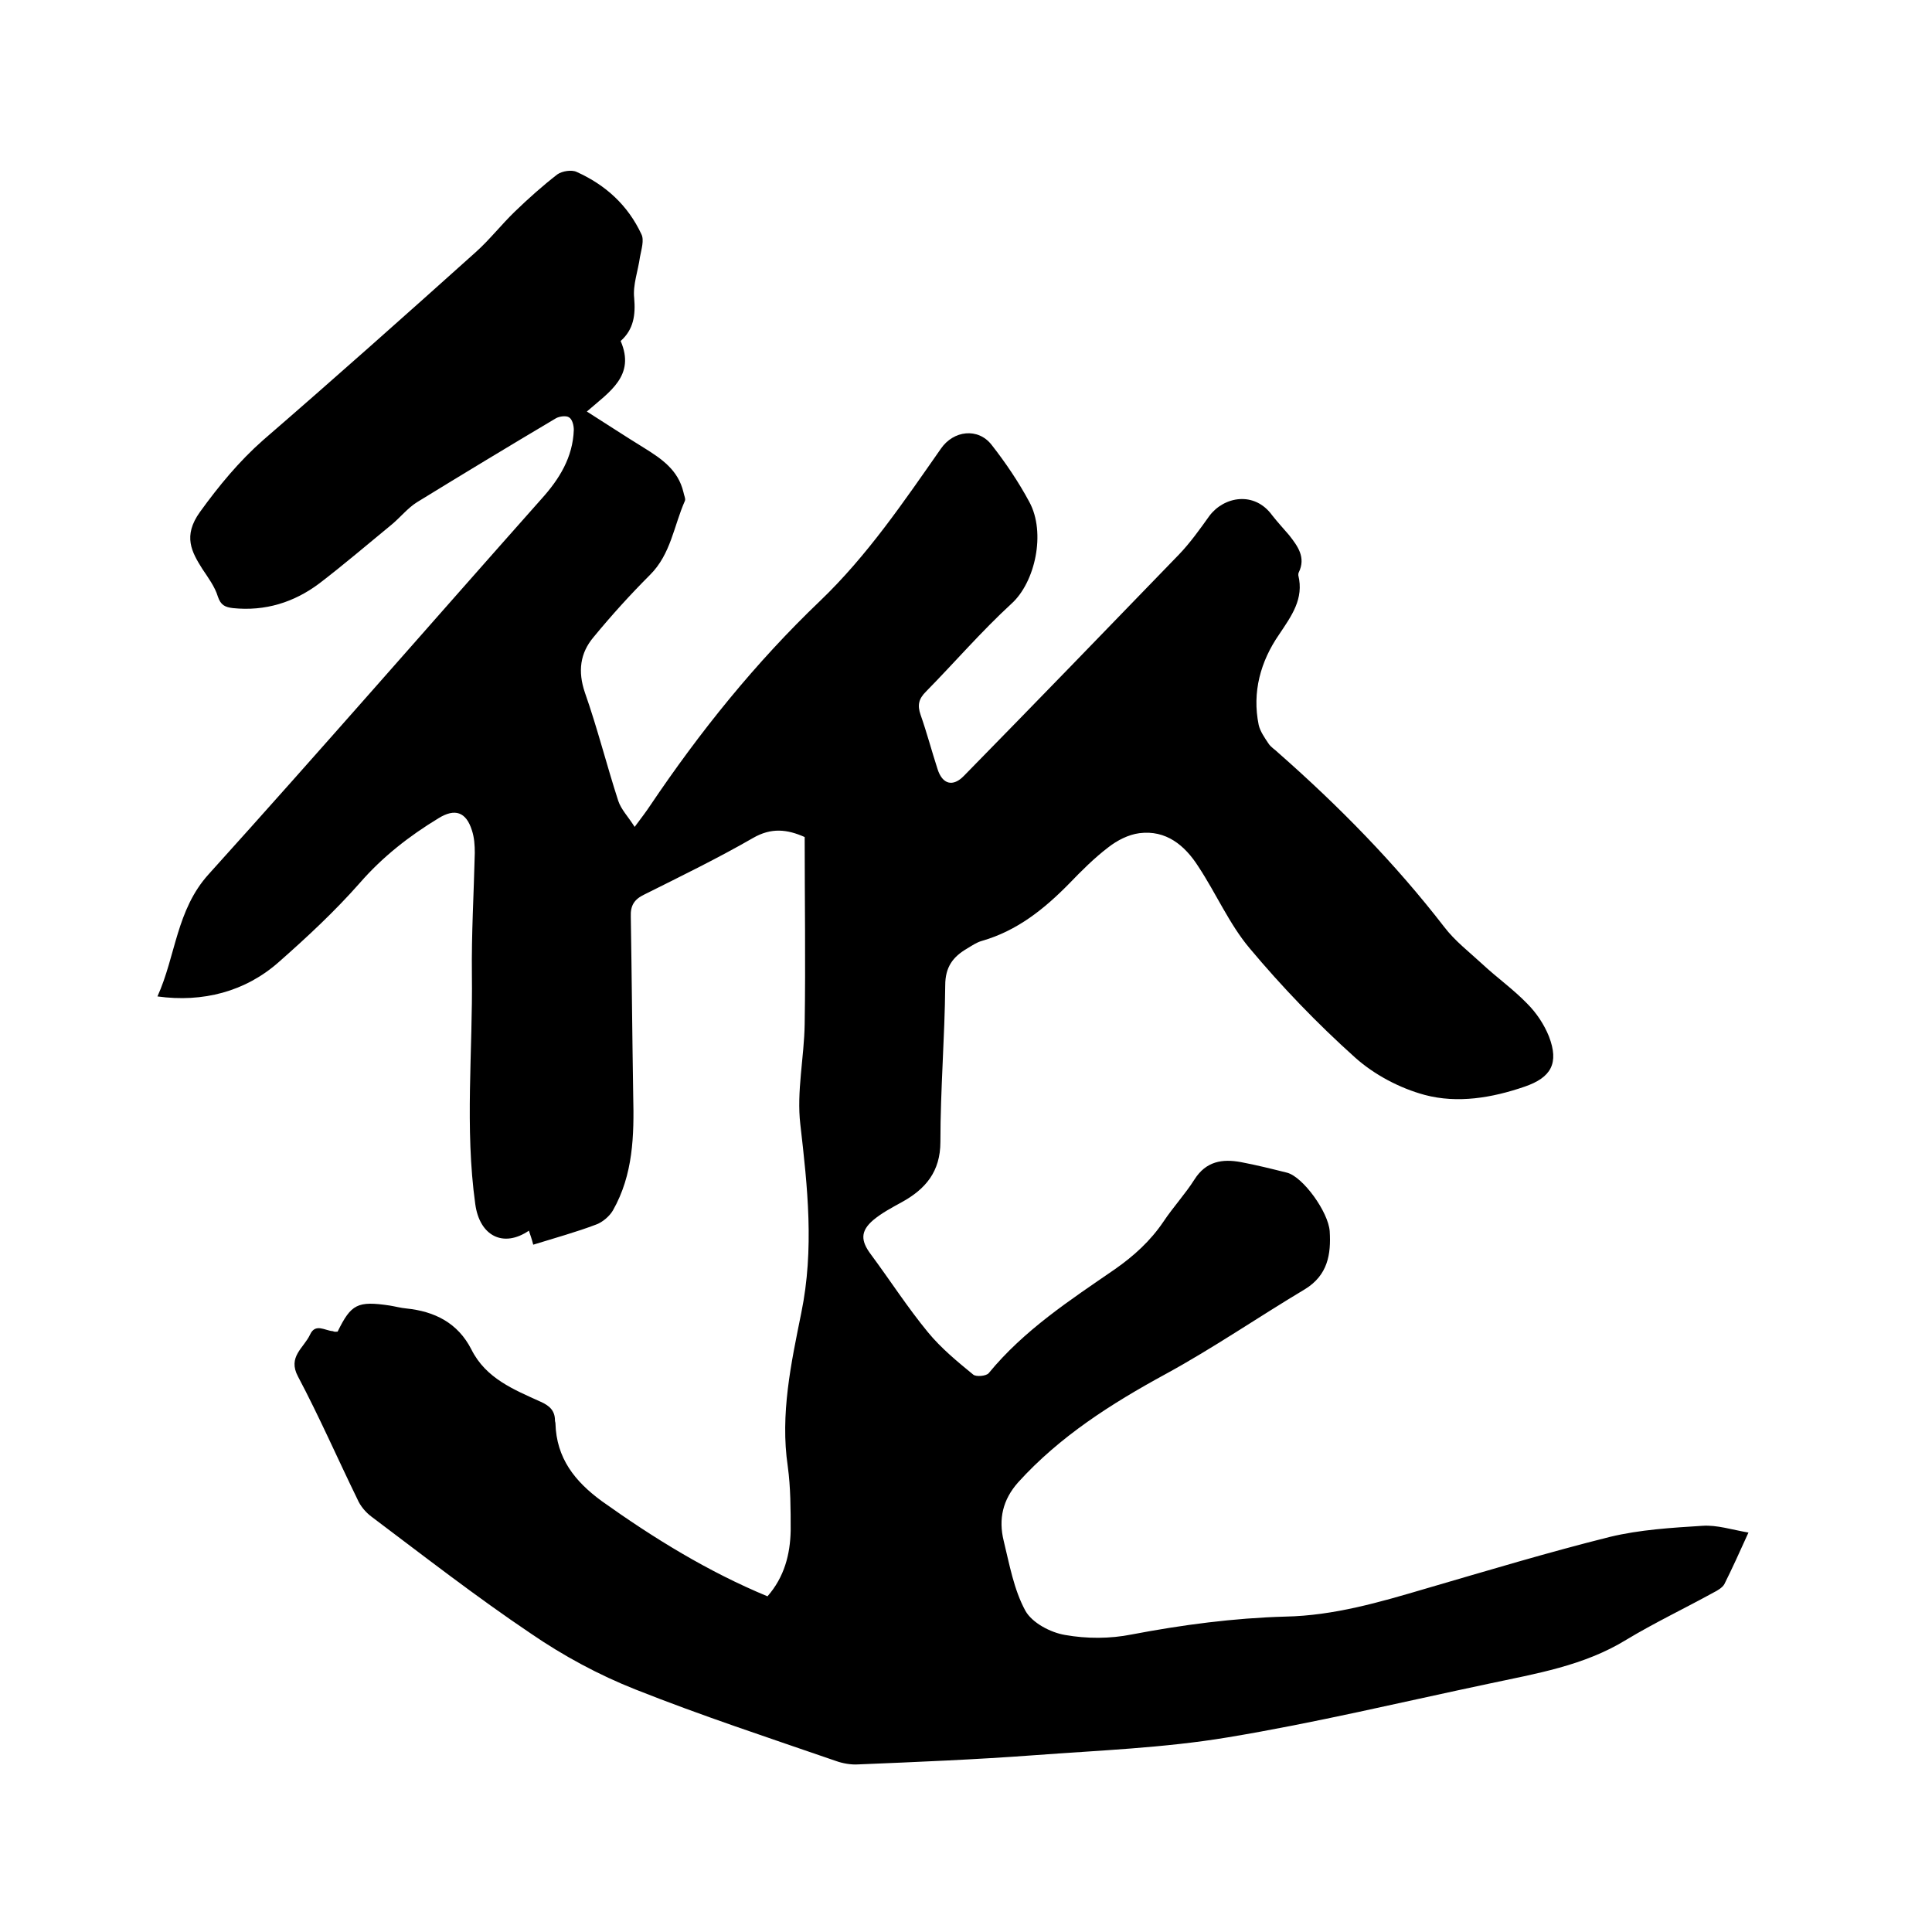 <svg enable-background="new 0 0 400 400" viewBox="0 0 400 400" xmlns="http://www.w3.org/2000/svg"><path d="m69.9 275.7c2.8-5.7 4.1-6.4 10.8-5.4 1.2.2 2.3.5 3.4.6 5.9.6 10.7 3 13.5 8.5 3 6 8.8 8.3 14.3 10.8 1.8.8 3 1.8 3 3.9 0 .2.1.4.1.6.2 7.2 4 12 9.6 16.1 10.8 7.7 22 14.6 34.3 19.7 3.5-4 4.7-8.7 4.8-13.6 0-4.4 0-8.9-.6-13.3-1.6-10.8.7-21.4 2.8-31.8 2.7-13.2 1.3-26-.2-39-.8-6.8.8-13.9.9-20.8.2-12.9 0-25.8 0-38.7-3.6-1.6-6.9-2-10.7.2-7.3 4.2-14.9 7.9-22.5 11.7-2.1 1-2.9 2.3-2.8 4.6.2 12.4.3 24.7.5 37.1.2 8.2 0 16.3-4.2 23.7-.7 1.2-2.1 2.4-3.4 2.9-4.2 1.6-8.6 2.8-13.1 4.2-.3-1.2-.6-2-.9-2.9-5.3 3.6-10.2 1.1-11.1-5.5-2.2-15.8-.5-31.7-.7-47.6-.1-8.3.4-16.7.6-25.1 0-1.6-.1-3.2-.6-4.7-1.2-3.8-3.5-4.6-6.9-2.5-6.1 3.7-11.6 8-16.3 13.4-5.2 5.9-10.9 11.2-16.8 16.4-6.9 6.1-15.7 8.4-25.1 7.1 3.8-8.4 3.9-17.9 10.6-25.3 23.2-25.7 45.9-51.8 68.9-77.7 3.7-4.1 6.5-8.6 6.7-14.3 0-.9-.3-2.2-1-2.6-.6-.4-2-.2-2.7.2-9.6 5.7-19.2 11.5-28.8 17.4-1.9 1.2-3.4 3.1-5.2 4.6-5 4.1-9.9 8.3-15 12.2-5.2 3.9-11.2 5.8-17.9 5.1-1.6-.2-2.5-.6-3.1-2.4-.6-2-2-3.9-3.2-5.7-2.2-3.5-4.1-6.8-.5-11.8 3.9-5.4 8.1-10.5 13.1-14.9 14.8-12.8 29.4-25.8 44-38.9 2.9-2.6 5.3-5.7 8.1-8.4s5.7-5.3 8.8-7.7c1-.7 3-1 4-.5 6 2.7 10.6 6.9 13.4 12.9.6 1.2 0 3.1-.3 4.7-.4 2.9-1.5 5.8-1.2 8.5.3 3.5-.1 6.5-2.8 8.9 3.1 7.2-2.3 10.5-7 14.6 4.1 2.6 7.9 5.1 11.8 7.5 3.7 2.3 7.1 4.6 8.2 9.2.1.6.5 1.4.3 1.8-2.3 5.2-2.9 11-7.2 15.3-4.1 4.1-8 8.4-11.7 12.9-2.8 3.3-3.3 7.1-1.8 11.5 2.6 7.4 4.5 15 6.9 22.4.6 1.8 2 3.2 3.4 5.4 1.5-2 2.4-3.2 3.2-4.4 10.3-15.3 21.8-29.6 35.2-42.4 9.8-9.4 17.3-20.5 25-31.5 2.6-3.8 7.7-4.4 10.5-.8 2.9 3.7 5.6 7.7 7.8 11.8 3.5 6.4 1.2 16.7-3.7 21.1-6.2 5.7-11.8 12.2-17.7 18.2-1.5 1.5-1.8 2.8-1.1 4.8 1.3 3.7 2.3 7.5 3.5 11.2 1 3.2 3.2 3.8 5.5 1.4 14.9-15.2 29.7-30.5 44.5-45.8 2.3-2.4 4.3-5.2 6.3-8 3-4 9.3-5.2 13-.1 1.1 1.4 2.3 2.7 3.5 4.1 1.8 2.3 3.5 4.6 2 7.7-.1.2-.1.4-.1.6 1.2 4.9-1.4 8.4-4 12.3-3.8 5.5-5.6 11.9-4.2 18.7.3 1.3 1.2 2.6 2 3.8.5.8 1.4 1.3 2.1 2 12.5 11 24.1 22.8 34.3 36 2.2 2.9 5.2 5.2 7.9 7.7 3 2.8 6.4 5.2 9.3 8.2 1.9 1.9 3.5 4.3 4.5 6.8 2.1 5.5.5 8.5-5.1 10.4-6.7 2.3-13.8 3.5-20.6 1.7-5.2-1.4-10.5-4.2-14.5-7.8-7.8-7-15.1-14.6-21.8-22.6-4.2-5-6.9-11.3-10.6-16.9-2.8-4.4-6.7-7.6-12.2-6.9-2.3.3-4.6 1.5-6.4 2.9-2.9 2.2-5.6 4.9-8.1 7.5-5.2 5.3-10.8 9.8-18.1 11.9-1.1.3-2.1 1-3.1 1.6-2.9 1.7-4.5 3.8-4.5 7.6-.1 10.8-1 21.6-1 32.4 0 6.2-3.1 9.8-8 12.5-2 1.1-4.1 2.2-5.9 3.7-2.7 2.3-2.6 4.3-.5 7.1 4 5.4 7.6 11 11.8 16.1 2.7 3.3 6.1 6.1 9.4 8.8.6.5 2.7.3 3.2-.3 7.3-8.9 16.8-15.1 26.1-21.5 4-2.8 7.4-5.9 10.1-9.9 2-3 4.5-5.7 6.4-8.7 2.4-3.8 5.8-4.3 9.6-3.6 3.2.6 6.4 1.4 9.6 2.2 3.3.9 8.5 8.1 8.8 12.1.3 4.8-.4 9.1-5.1 12-9.7 5.8-19 12.2-28.9 17.6-11.2 6.1-21.9 12.9-30.5 22.4-3.2 3.6-4.1 7.6-3 12.1 1.2 4.9 2.1 10.1 4.5 14.5 1.4 2.5 5.2 4.5 8.2 5 4.5.8 9.3.8 13.8-.1 10.5-2 21.1-3.4 31.8-3.7 10.1-.2 19.6-3 29.1-5.8 12.7-3.7 25.3-7.5 38.1-10.7 6.2-1.5 12.8-1.9 19.2-2.3 3-.2 6 .8 9.5 1.4-1.9 4.2-3.4 7.5-5 10.7-.4.7-1.4 1.3-2.2 1.7-6 3.3-12.3 6.3-18.1 9.8-8.8 5.4-18.7 7-28.5 9.1-18 3.8-35.9 8.1-54 11.1-13.2 2.2-26.7 2.7-40.1 3.7-12.1.9-24.3 1.4-36.4 1.9-1.5.1-3.2-.2-4.6-.7-13.9-4.8-27.9-9.4-41.5-14.8-7.6-3-15-7-21.7-11.6-11.3-7.6-22.1-16-33-24.2-1.2-.9-2.3-2.2-2.9-3.6-4.1-8.4-7.9-17.1-12.3-25.4-2.2-4.1 1.2-5.9 2.5-8.7 1.1-2.4 3.1-.8 4.7-.7.4.2.7.1 1 .1z"/></svg>
